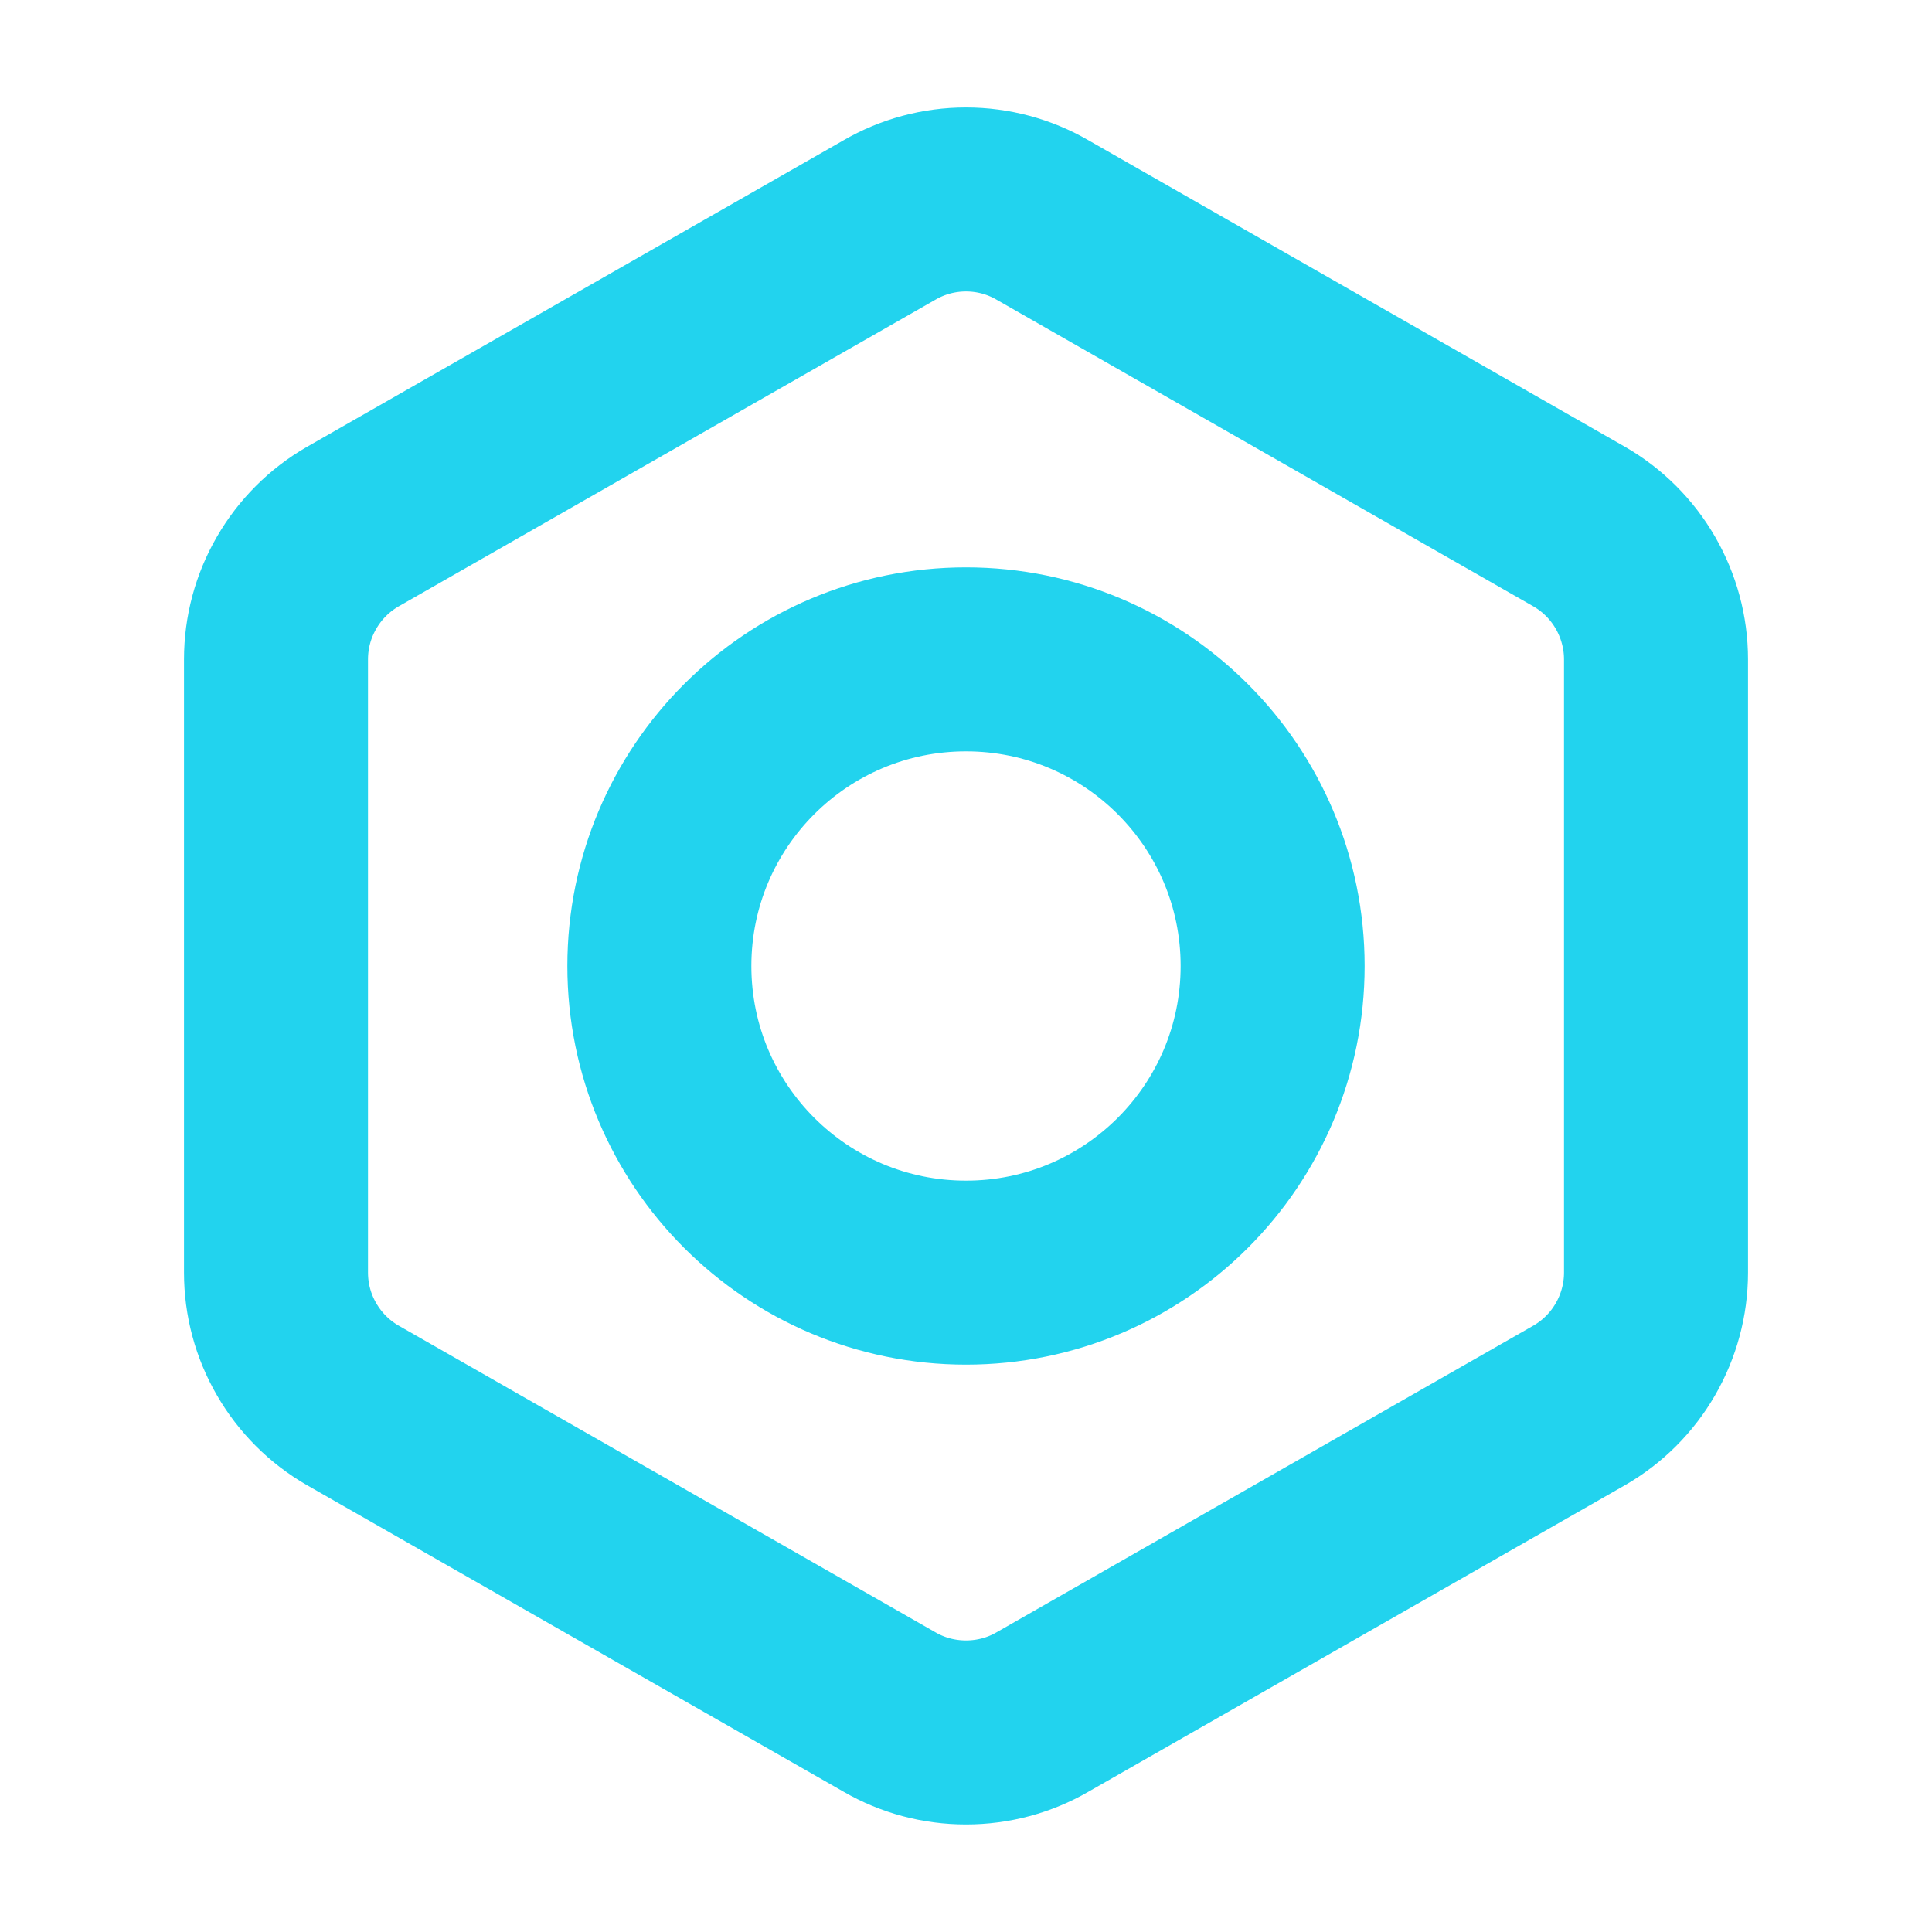 <?xml version="1.0" encoding="utf-8"?>
<svg xmlns="http://www.w3.org/2000/svg" width="21" height="21" viewBox="0 0 21 21" fill="none">
<path d="M18 13.833V7.167C18 6.874 17.922 6.587 17.776 6.334C17.63 6.081 17.42 5.871 17.167 5.725L11.333 2.392C11.08 2.245 10.793 2.168 10.5 2.168C10.207 2.168 9.92 2.245 9.667 2.392L3.833 5.725C3.58 5.871 3.37 6.081 3.224 6.334C3.077 6.587 3 6.874 3 7.167V13.833C3 14.126 3.077 14.413 3.224 14.666C3.37 14.919 3.58 15.129 3.833 15.275L9.667 18.608C9.92 18.755 10.207 18.831 10.5 18.831C10.793 18.831 11.08 18.755 11.333 18.608L17.167 15.275C17.42 15.129 17.63 14.919 17.776 14.666C17.922 14.413 18 14.126 18 13.833Z" stroke="#22D3EE" stroke-width="2" stroke-linecap="round" stroke-linejoin="round"/>
<path d="M10.5 13.833C12.341 13.833 13.833 12.341 13.833 10.5C13.833 8.659 12.341 7.167 10.5 7.167C8.659 7.167 7.167 8.659 7.167 10.5C7.167 12.341 8.659 13.833 10.5 13.833Z" stroke="#22D3EE" stroke-width="2" stroke-linecap="round" stroke-linejoin="round"/>
</svg>